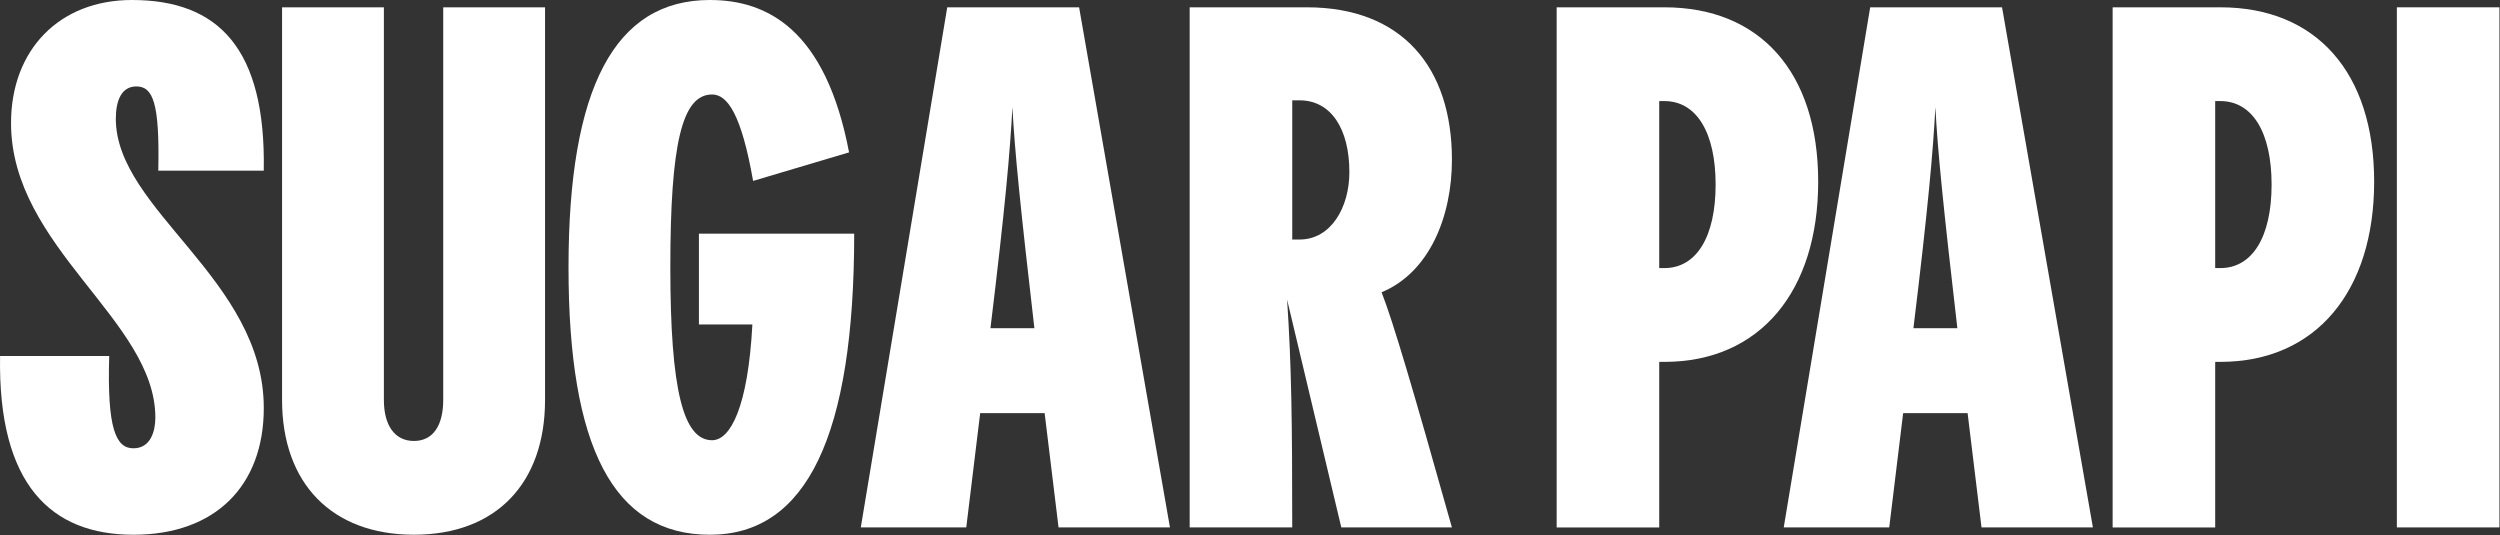 <svg xmlns="http://www.w3.org/2000/svg" fill="none" viewBox="0 0 1046 224" height="224" width="1046">
<rect x="0" y="0" width="1046" height="224" fill="#333333" stroke="none"/>
<path fill="white" d="M0.027 148.95H45.697C44.777 179.29 48.457 187.57 55.807 187.57C63.157 187.57 64.997 180.21 64.997 174.7C64.997 133.94 4.617 103.59 4.617 51.49C4.617 20.84 24.847 0 55.187 0C91.357 0 111.277 20.23 110.357 71.41H66.227C66.837 43.21 64.077 36.16 57.037 36.16C50.907 36.16 48.457 41.98 48.457 49.65C48.457 87.96 110.367 116.77 110.367 170.72C110.367 203.21 90.137 223.74 55.807 223.74C21.477 223.74 -0.893 202.9 0.027 148.96V148.95Z"></path>
<path fill="white" d="M118.016 167.339V3.059H160.616V167.339C160.616 178.069 165.216 184.499 173.186 184.499C181.156 184.499 185.446 178.059 185.446 167.339V3.059H228.046V167.339C228.046 202.279 207.506 223.729 173.186 223.729C138.866 223.729 118.016 202.279 118.016 167.339Z"></path>
<path fill="white" d="M292.417 97.77H357.397C357.397 182.36 337.477 223.74 297.017 223.74C256.557 223.74 237.867 186.96 237.867 111.87C237.867 36.78 257.177 0 297.017 0C320.927 0 345.447 12.26 355.247 63.75L315.097 75.7C310.197 47.81 304.367 39.53 297.937 39.53C285.367 39.53 280.467 60.07 280.467 111.86C280.467 163.65 285.987 184.19 297.937 184.19C305.597 184.19 312.957 170.4 314.797 135.76H292.427V97.75L292.417 97.77Z"></path>
<path fill="white" d="M442.896 220.669L437.076 172.859H410.106L404.286 220.669H360.156L396.326 3.059H451.496L489.506 220.669H442.916H442.896ZM432.786 137.309C426.966 87.039 424.506 62.829 423.596 44.749C422.676 62.829 420.536 87.049 414.406 137.309H432.796H432.786Z"></path>
<path fill="white" d="M578.058 122.289C582.958 134.859 590.928 161.829 607.478 220.669H561.198L538.518 125.349C540.358 152.929 540.668 175.919 540.668 220.669H497.758V3.059H546.798C586.638 3.059 607.488 28.189 607.488 66.809C607.488 90.719 597.988 114.009 578.068 122.279L578.058 122.289ZM543.738 100.219C556.918 100.219 564.578 86.729 564.578 72.019C564.578 53.939 556.918 41.979 543.738 41.979H540.678V100.209H543.738V100.219Z"></path>
<path fill="white" d="M696.369 3.059C736.519 3.059 760.729 30.339 760.729 76.009C760.729 121.679 736.519 151.409 696.369 151.409H694.219V220.679H651.309V3.069H696.359L696.369 3.059ZM696.369 112.169C709.859 112.169 717.818 98.989 717.818 77.229C717.818 55.469 709.849 42.289 696.369 42.289H694.219V112.169H696.369Z"></path>
<path fill="white" d="M829.066 220.669L823.246 172.859H796.276L790.456 220.669H746.316L782.486 3.059H837.656L875.667 220.669H829.076H829.066ZM818.956 137.309C813.136 87.039 810.676 62.829 809.766 44.749C808.846 62.829 806.706 87.049 800.576 137.309H818.966H818.956Z"></path>
<path fill="white" d="M928.986 3.059C969.136 3.059 993.346 30.339 993.346 76.009C993.346 121.679 969.136 151.409 928.986 151.409H926.836V220.679H883.926V3.069H928.976L928.986 3.059ZM928.986 112.169C942.476 112.169 950.436 98.989 950.436 77.229C950.436 55.469 942.466 42.289 928.986 42.289H926.836V112.169H928.986Z"></path>
<path fill="white" d="M1002.85 220.669V3.059H1045.76V220.669H1002.85Z"></path>
</svg>
